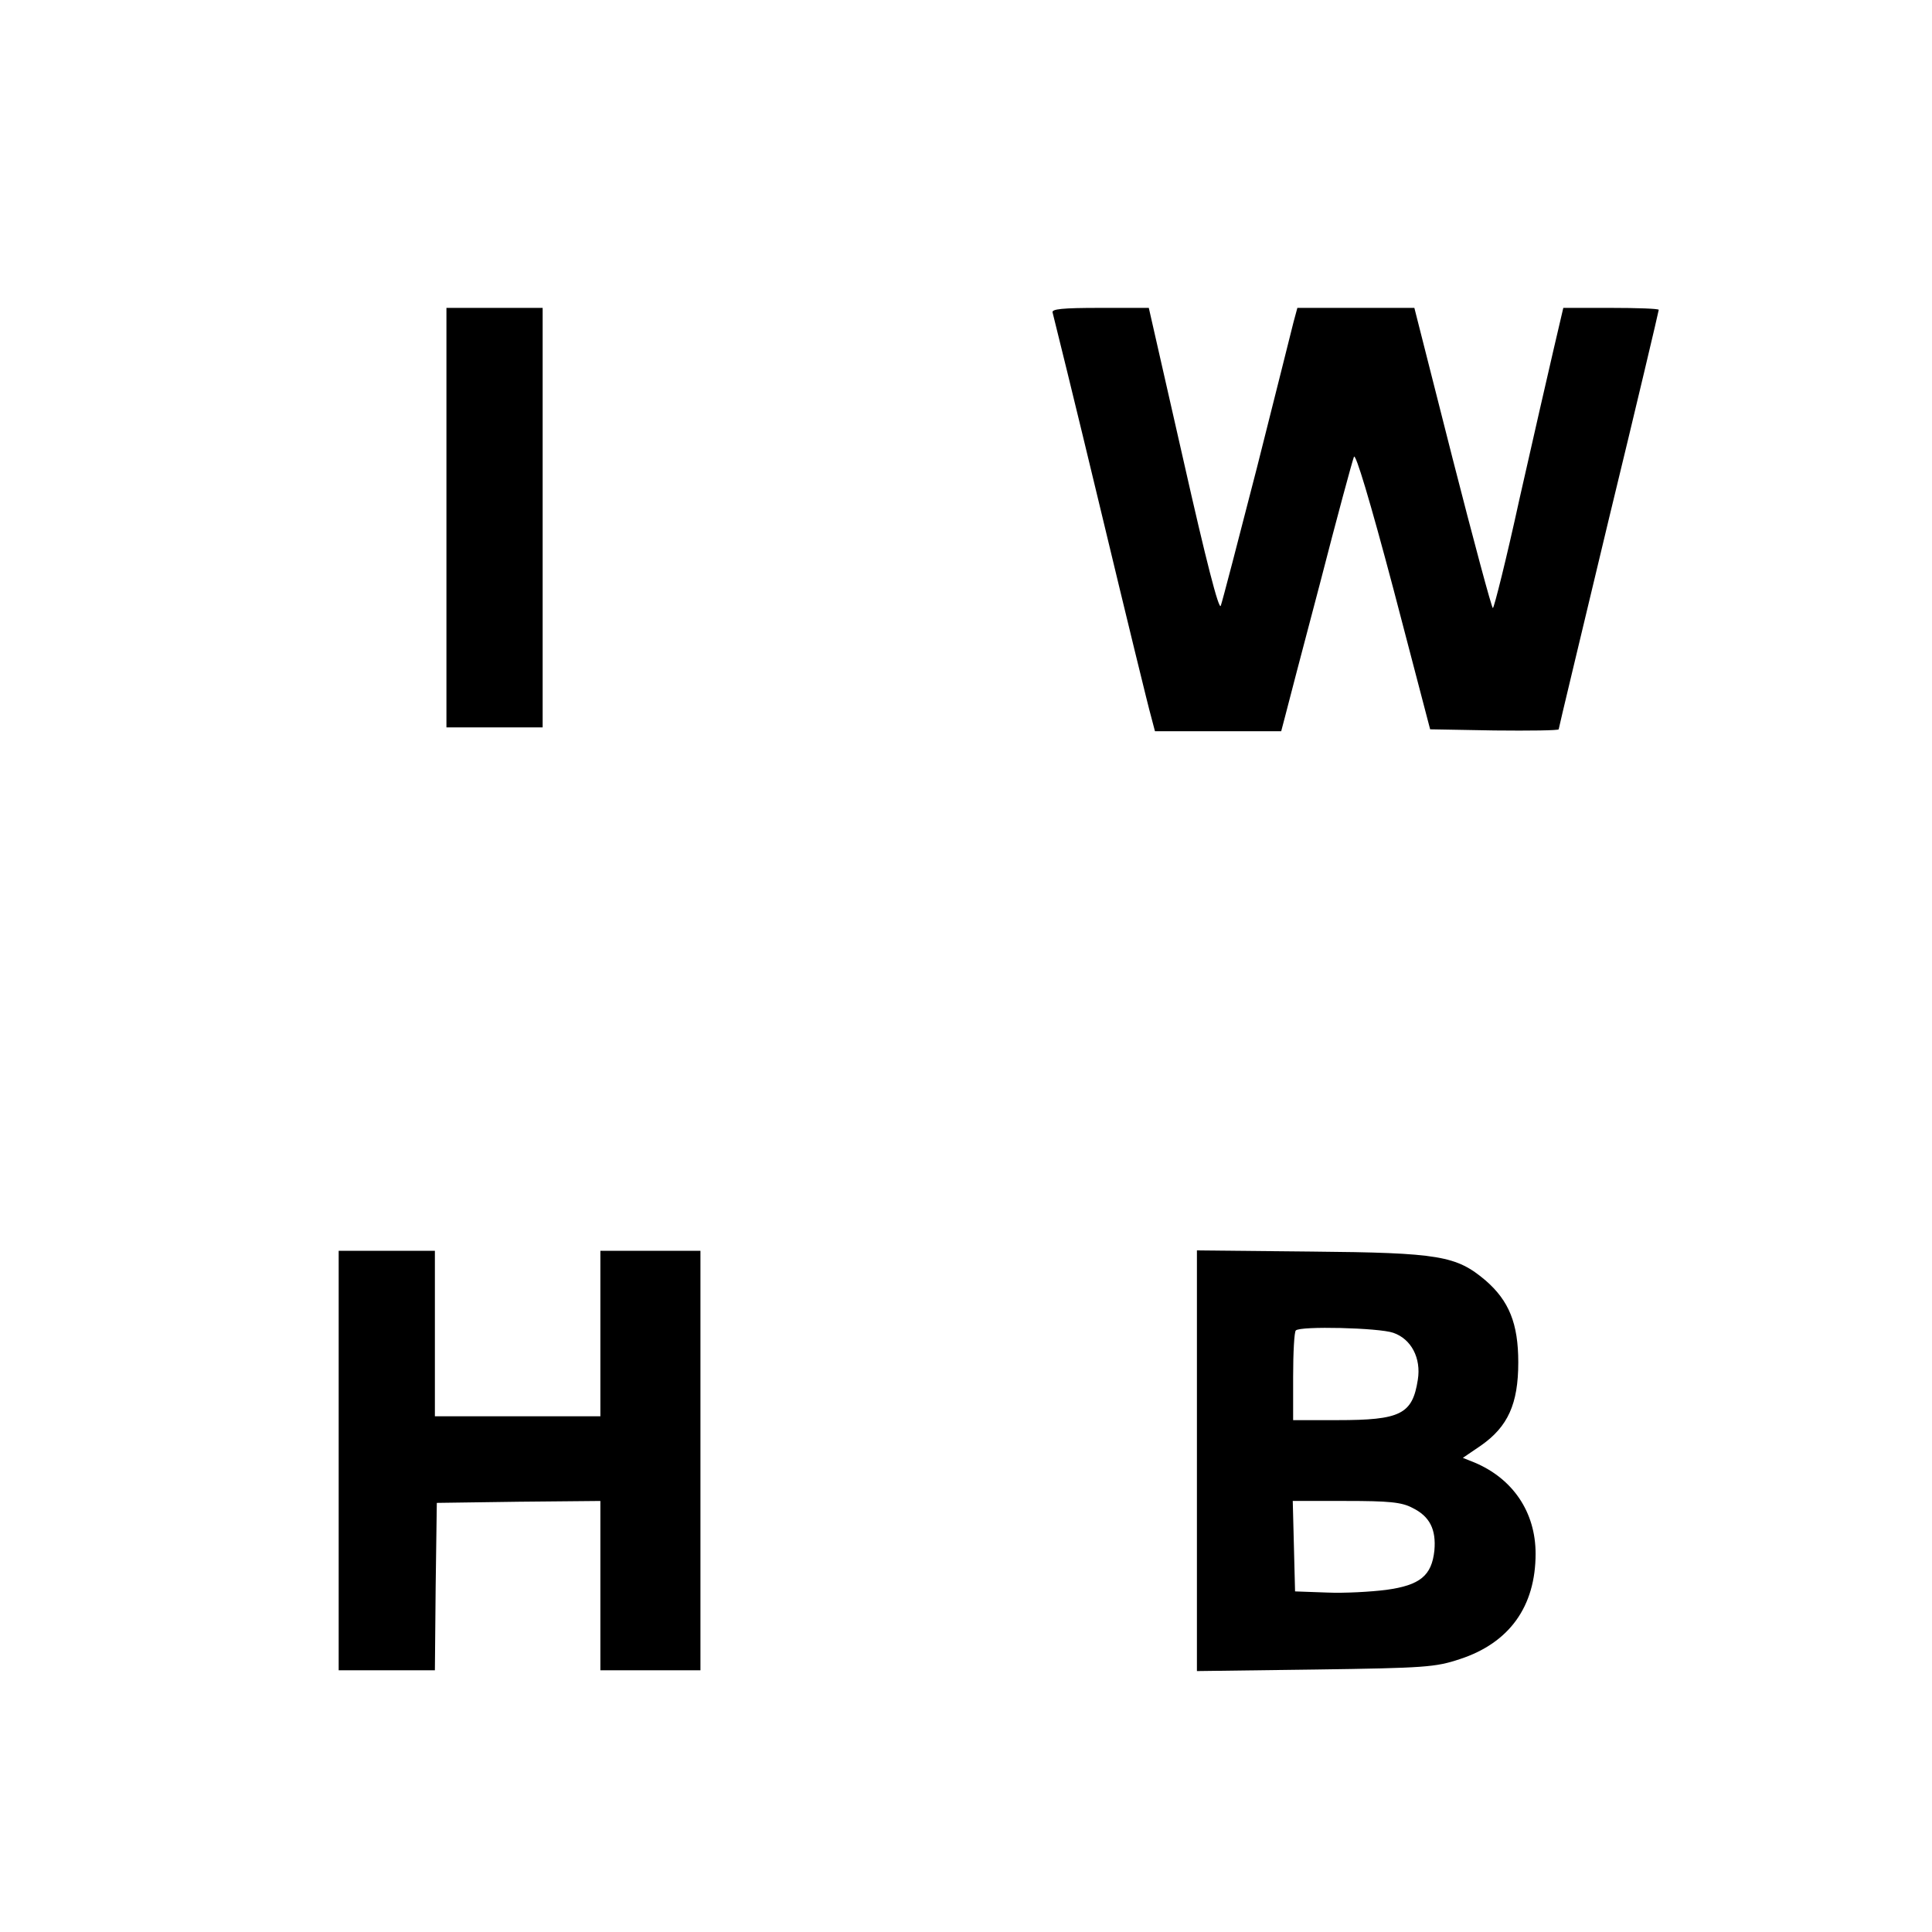 <?xml version="1.0" standalone="no"?>
<!DOCTYPE svg PUBLIC "-//W3C//DTD SVG 20010904//EN"
 "http://www.w3.org/TR/2001/REC-SVG-20010904/DTD/svg10.dtd">
<svg version="1.0" xmlns="http://www.w3.org/2000/svg"
 width="502pt" height="502pt" viewBox="0 0 502 502"
 preserveAspectRatio="xMidYMid meet">
<g transform="translate(0,502) scale(0.1,-0.1)"
fill="#000000" stroke="none">
<path d="M1160 3675 l0 -545 125 0 125 0 0 545 0 545 -125 0 -125 0 0 -545z"/>
<path d="M2735 4208 c2 -7 59 -238 125 -513 66 -275 125 -517 131 -537 l10
-38 164 0 164 0 10 38 c5 20 46 177 91 347 44 171 84 318 88 328 4 11 41 -111
103 -345 l95 -363 167 -3 c92 -1 167 0 167 3 0 3 59 248 130 545 72 296 130
542 130 545 0 3 -56 5 -124 5 l-124 0 -25 -107 c-14 -60 -54 -235 -89 -390
-34 -156 -66 -283 -69 -283 -3 0 -50 175 -105 390 l-99 390 -152 0 -152 0 -10
-37 c-5 -21 -48 -191 -95 -378 -48 -187 -90 -348 -94 -359 -5 -12 -38 116 -97
378 l-90 396 -127 0 c-98 0 -126 -3 -123 -12z"/>
<path d="M880 1225 l0 -545 125 0 125 0 2 218 3 217 213 3 212 2 0 -220 0
-220 130 0 130 0 0 545 0 545 -130 0 -130 0 0 -215 0 -215 -215 0 -215 0 0
215 0 215 -125 0 -125 0 0 -545z"/>
<path d="M3110 1225 l0 -547 308 4 c285 4 312 6 375 27 129 42 197 137 197
274 0 108 -59 195 -159 237 l-30 12 47 32 c70 49 97 108 97 216 0 101 -24 160
-85 213 -76 64 -119 72 -452 75 l-298 3 0 -546z m510 332 c47 -16 73 -66 64
-122 -14 -90 -45 -105 -209 -105 l-115 0 0 113 c0 63 3 117 7 120 11 12 216 7
253 -6z m50 -455 c45 -22 62 -56 57 -111 -7 -65 -37 -90 -125 -102 -39 -5
-108 -9 -154 -7 l-83 3 -3 118 -3 117 138 0 c111 0 145 -3 173 -18z"/>
</g>
</svg>
